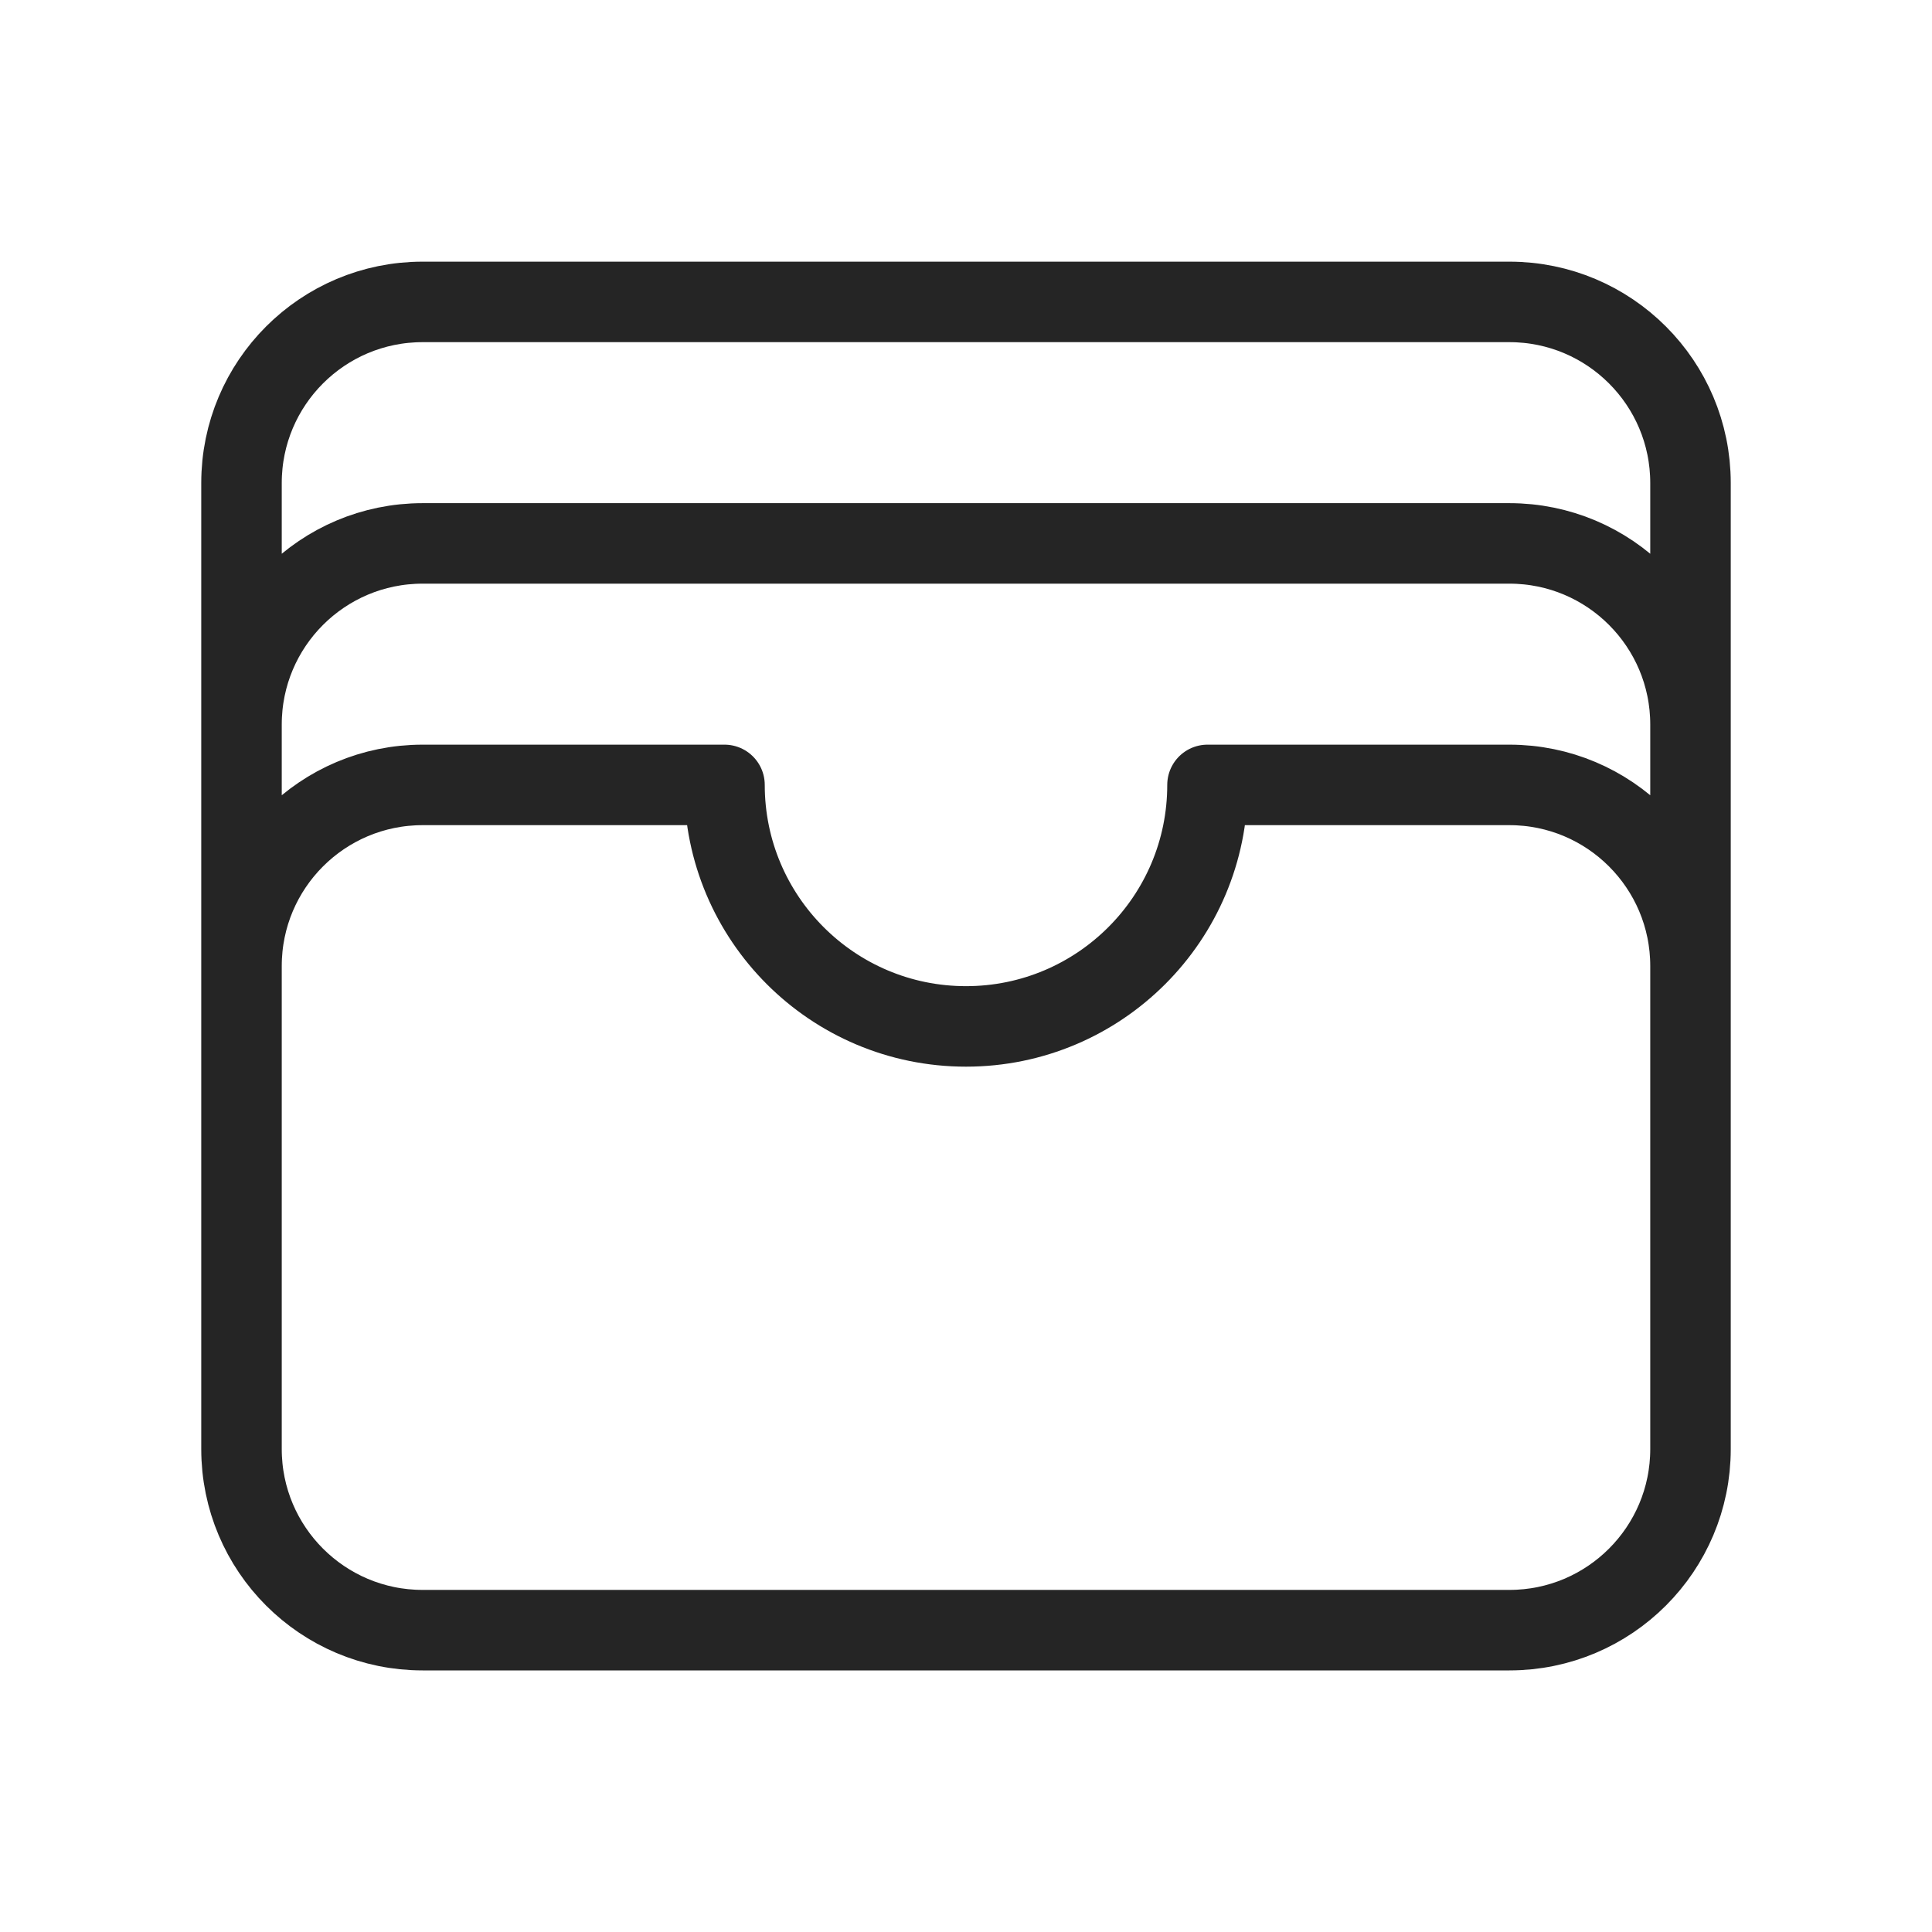 <svg xmlns="http://www.w3.org/2000/svg" width="60" height="60" viewBox="0 0 60 60" fill="none">
<path d="M52.5 30.001C52.5 26.894 49.982 24.376 46.875 24.376H37.5C37.5 28.518 34.142 31.876 30 31.876C25.858 31.876 22.5 28.518 22.5 24.376H13.125C10.018 24.376 7.5 26.894 7.5 30.001M52.5 30.001V45.001C52.5 48.107 49.982 50.626 46.875 50.626H13.125C10.018 50.626 7.5 48.107 7.5 45.001V30.001M52.5 30.001V22.501M7.5 30.001V22.501M52.5 22.501C52.5 19.394 49.982 16.876 46.875 16.876H13.125C10.018 16.876 7.5 19.394 7.5 22.501M52.5 22.501V15.001C52.5 11.894 49.982 9.376 46.875 9.376H13.125C10.018 9.376 7.5 11.894 7.5 15.001V22.501" stroke="#252525" stroke-width="2.5" stroke-linecap="round" stroke-linejoin="round"/>
</svg>